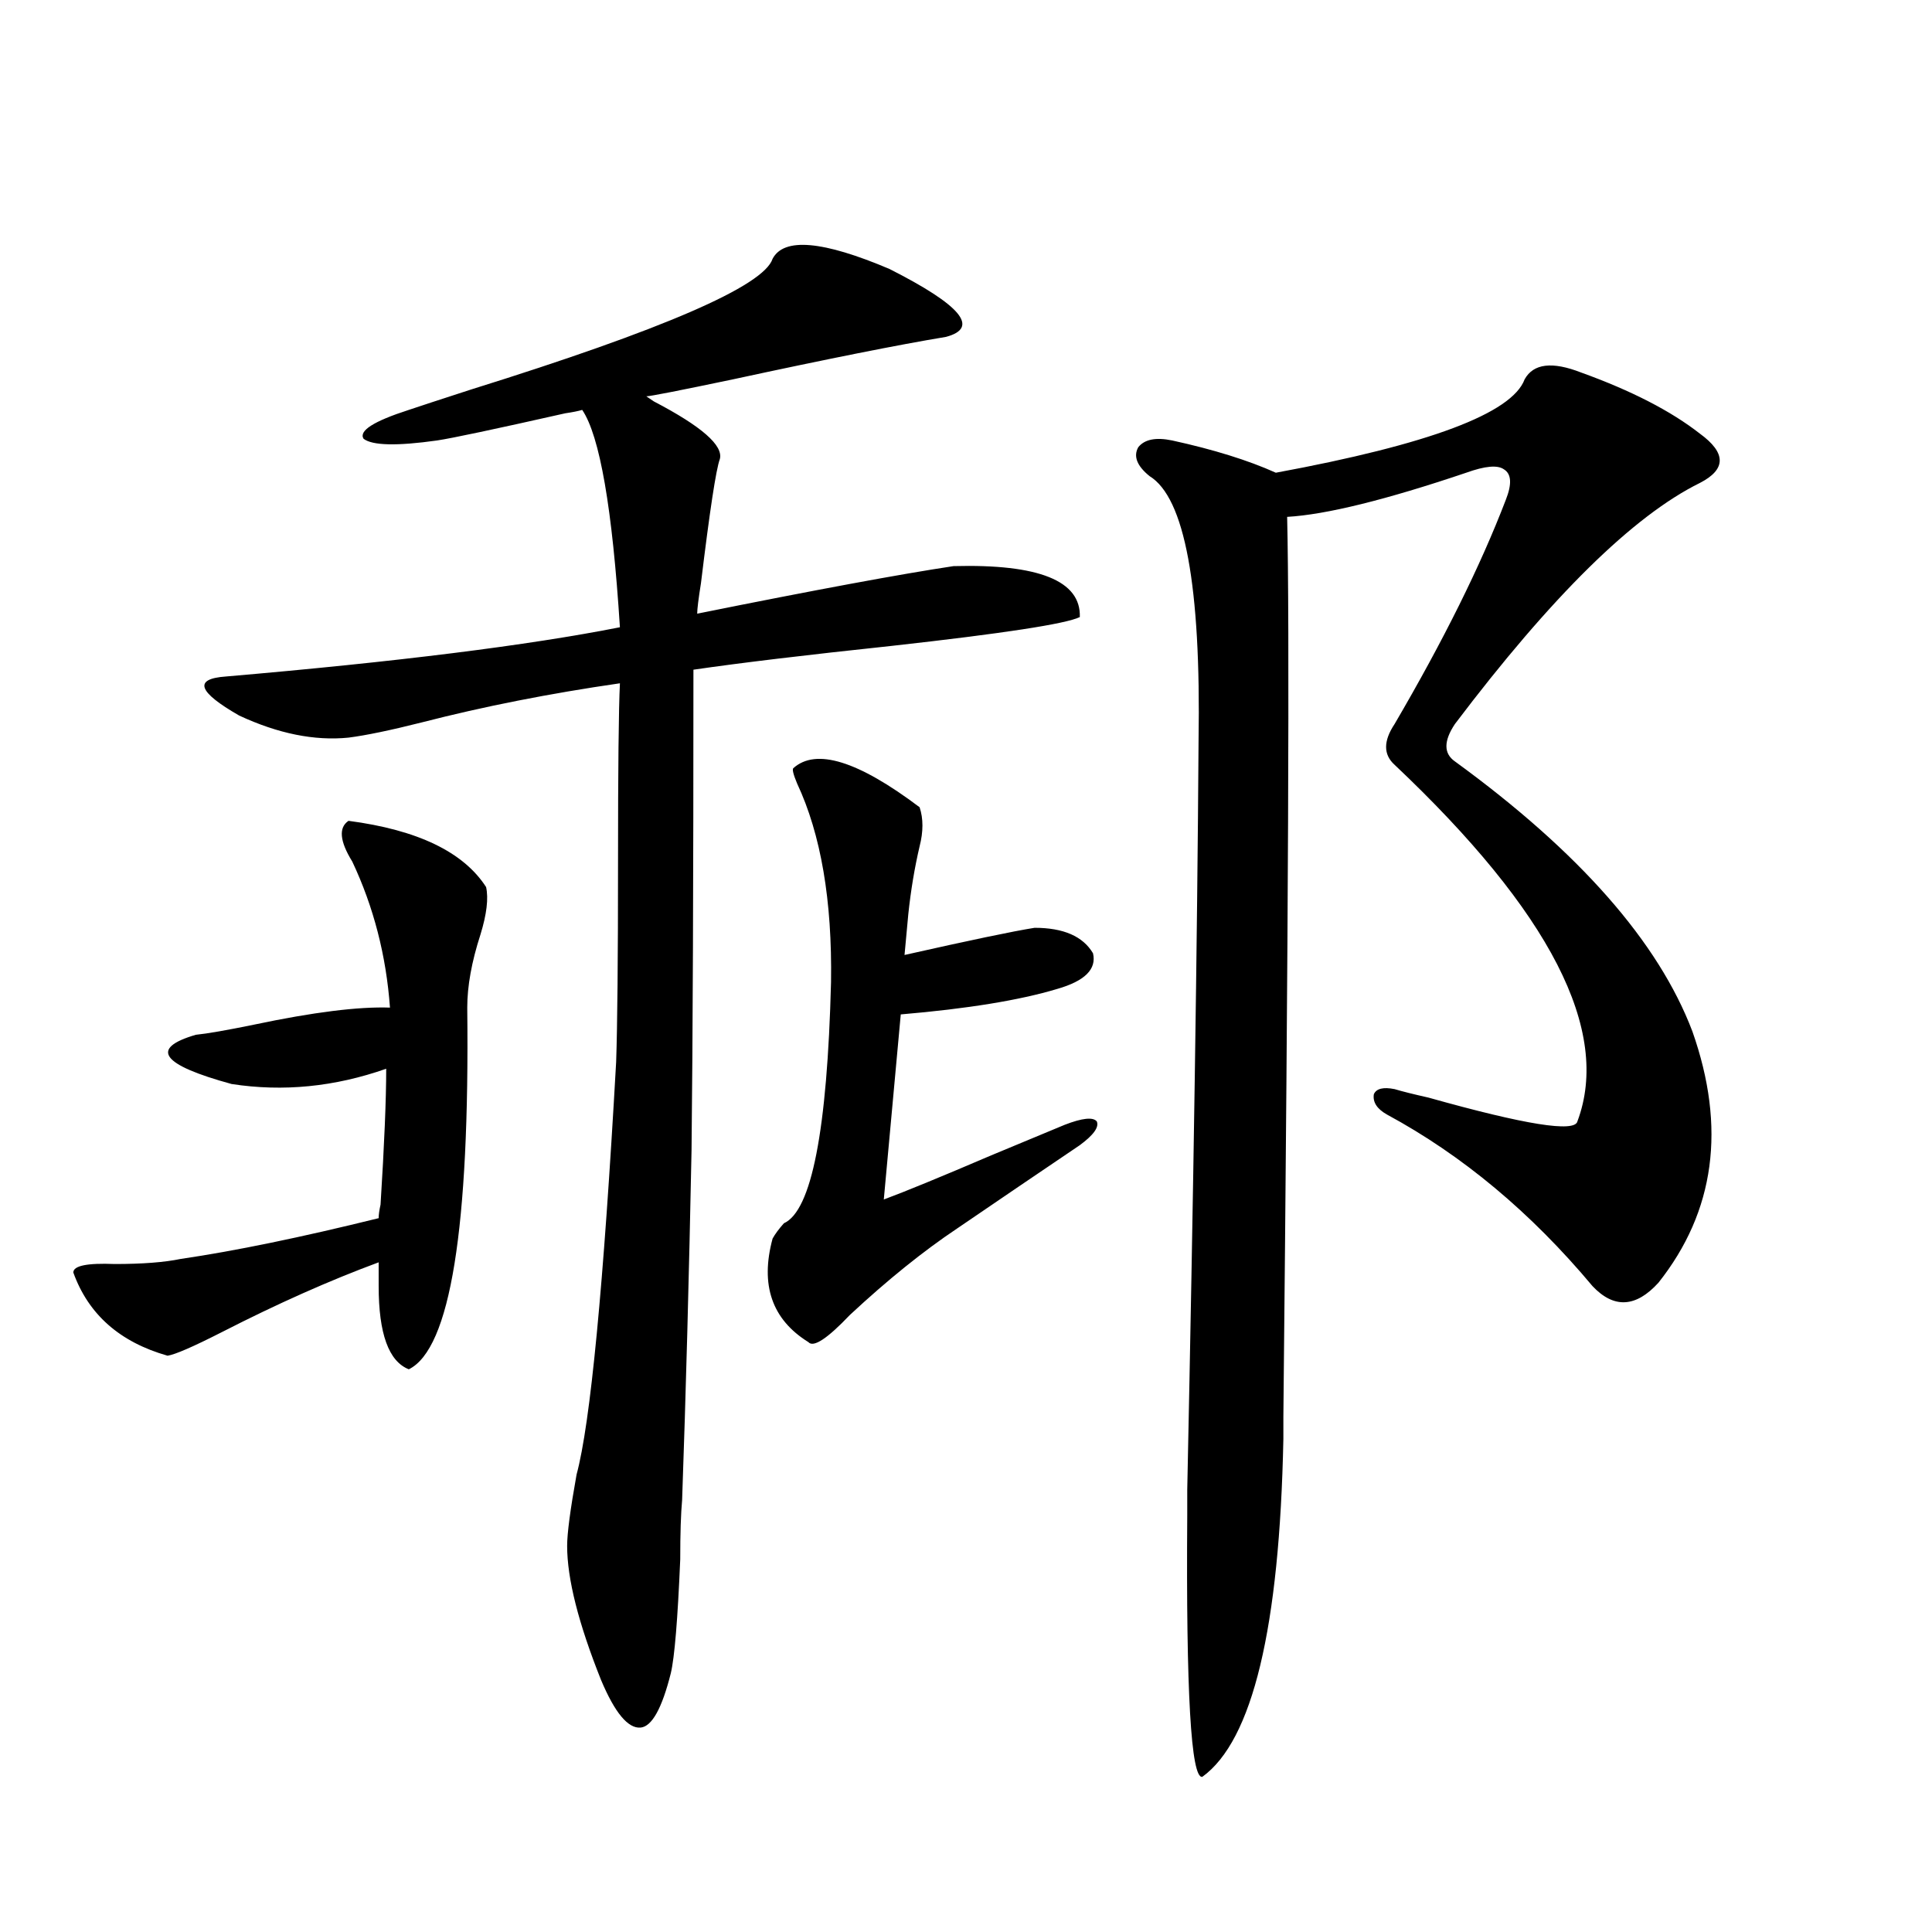 <?xml version="1.0" encoding="utf-8"?>
<!-- Generator: Adobe Illustrator 16.0.0, SVG Export Plug-In . SVG Version: 6.00 Build 0)  -->
<!DOCTYPE svg PUBLIC "-//W3C//DTD SVG 1.1//EN" "http://www.w3.org/Graphics/SVG/1.1/DTD/svg11.dtd">
<svg version="1.1" id="图层_1" xmlns="http://www.w3.org/2000/svg" xmlns:xlink="http://www.w3.org/1999/xlink" x="0px" y="0px"
	 width="1000px" height="1000px" viewBox="0 0 1000 1000" enable-background="new 0 0 1000 1000" xml:space="preserve">
<path d="M180.386,424.859c35.762,4.696,59.511,16.122,71.218,34.277c1.296,5.864,0.32,14.063-2.927,24.609
	c-4.558,14.063-6.829,26.669-6.829,37.793c1.296,114.258-8.78,176.66-30.243,187.207c-10.411-4.093-15.609-18.457-15.609-43.066
	v-12.305c-25.365,9.38-52.361,21.396-80.974,36.035c-14.969,7.622-24.39,11.728-28.292,12.305
	c-24.725-7.031-40.975-21.382-48.779-43.066c0-3.516,7.149-4.972,21.463-4.395c14.299,0,25.686-0.879,34.146-2.637
	c27.957-4.093,62.103-11.124,102.437-21.094c0-1.758,0.32-4.093,0.976-7.031c1.951-31.05,2.927-54.492,2.927-70.313
	c-26.676,9.38-53.337,12.017-79.998,7.91c-36.432-9.956-42.605-18.457-18.536-25.488c5.854-0.577,15.93-2.335,30.243-5.273
	c30.563-6.44,53.978-9.366,70.242-8.789c-1.951-26.944-8.46-52.144-19.512-75.586C175.828,435.406,175.173,428.375,180.386,424.859z
	 M399.893,133.941c5.854-11.124,26.006-9.366,60.486,5.273c37.072,18.759,46.828,30.473,29.268,35.156
	c-24.725,4.105-61.462,11.426-110.241,21.973c-27.972,5.863-42.926,8.789-44.877,8.789l3.902,2.637
	c24.71,12.895,36.097,22.852,34.146,29.883c-1.951,5.273-5.213,26.669-9.756,64.16c-1.311,8.212-1.951,13.485-1.951,15.82
	c61.127-12.305,105.363-20.503,132.68-24.609c44.222-1.167,66.005,7.622,65.364,26.367c-7.164,3.516-39.679,8.501-97.559,14.941
	c-44.236,4.696-78.382,8.789-102.437,12.305c0,108.984-0.335,191.903-0.976,248.73c-1.311,65.63-2.927,125.985-4.878,181.055
	c-0.655,7.031-0.976,17.29-0.976,30.762c-1.311,31.05-2.927,50.675-4.878,58.887c-4.558,18.155-9.756,27.534-15.609,28.125
	c-6.509,0.577-13.338-7.622-20.487-24.609c-11.707-29.306-17.561-52.433-17.561-69.434c0-6.44,1.616-18.745,4.878-36.914
	c7.149-26.367,13.979-97.559,20.487-213.574c0.641-18.745,0.976-53.312,0.976-103.711c0-48.038,0.32-78.8,0.976-92.285
	c-36.432,5.273-70.577,12.017-102.437,20.215c-16.265,4.106-28.947,6.743-38.048,7.91c-17.561,1.758-36.432-2.046-56.584-11.426
	c-21.463-12.305-23.749-19.034-6.829-20.215c88.443-7.608,156.414-16.108,203.897-25.488c-3.902-61.523-10.411-99.015-19.512-112.5
	c-1.951,0.59-4.878,1.181-8.78,1.758c-36.432,8.212-58.535,12.895-66.34,14.063c-20.822,2.938-33.505,2.637-38.048-0.879
	c-2.606-4.093,5.198-9.078,23.414-14.941c5.198-1.758,15.93-5.273,32.194-10.547C343.309,170.566,395.335,148.004,399.893,133.941z
	 M410.624,397.613c11.707-10.547,33.49-3.804,65.364,20.215c1.951,5.864,1.951,12.606,0,20.215
	c-2.606,11.138-4.558,22.852-5.854,35.156l-1.951,21.094c33.811-7.608,56.249-12.305,67.315-14.063
	c14.954,0,25.03,4.395,30.243,13.184c1.951,8.212-4.237,14.364-18.536,18.457c-19.512,5.864-46.508,10.259-80.974,13.184
	l-8.78,95.801c11.052-4.093,29.588-11.714,55.608-22.852c16.905-7.031,29.588-12.305,38.048-15.82
	c9.101-3.516,14.634-4.093,16.585-1.758c1.296,2.938-1.631,7.031-8.78,12.305c-20.822,14.063-41.95,28.427-63.413,43.066
	c-17.561,11.728-36.097,26.669-55.608,44.824c-11.707,12.305-18.871,17.001-21.463,14.063
	c-18.871-11.714-25.045-29.581-18.536-53.613c1.296-2.335,3.247-4.972,5.854-7.91c14.299-6.44,22.438-48.038,24.39-124.805
	c0.641-42.188-5.213-76.465-17.561-102.832C410.624,400.841,409.969,398.204,410.624,397.613z M818.419,192.828
	c26.006,9.379,46.493,19.926,61.462,31.641c13.658,9.97,13.658,18.457,0,25.488c-34.48,17.001-76.751,58.599-126.826,124.805
	c-5.854,8.789-5.854,15.243,0,19.336c64.389,46.884,105.363,93.466,122.924,139.746c17.561,49.81,11.707,93.164-17.561,130.078
	c-11.707,12.896-23.094,13.485-34.146,1.758c-31.874-38.081-67.315-67.676-106.339-88.77c-5.213-2.925-7.484-6.44-6.829-10.547
	c1.296-2.925,4.878-3.804,10.731-2.637c3.902,1.181,9.756,2.637,17.561,4.395c50.075,14.063,75.761,18.169,77.071,12.305
	c17.561-46.87-13.993-108.394-94.632-184.57c-5.854-5.273-5.854-12.305,0-21.094c25.365-43.354,44.542-82.026,57.56-116.016
	c3.247-8.199,2.927-13.473-0.976-15.82c-3.262-2.335-9.756-1.758-19.512,1.758c-41.63,14.063-72.528,21.684-92.681,22.852
	c1.296,55.083,0.641,210.36-1.951,465.82v11.426c-1.951,97.847-15.944,156.144-41.95,174.902
	c-5.854,1.167-8.46-43.945-7.805-135.352c0-6.44,0-10.835,0-13.184c3.247-155.265,5.198-284.464,5.854-387.598
	c1.296-80.269-7.164-125.973-25.365-137.109c-6.509-5.273-8.46-10.245-5.854-14.941c3.247-4.093,9.101-5.273,17.561-3.516
	c21.463,4.696,39.344,10.258,53.657,16.699c79.343-14.64,122.269-30.762,128.777-48.34
	C793.694,188.145,803.45,186.978,818.419,192.828z"/>
</svg>
